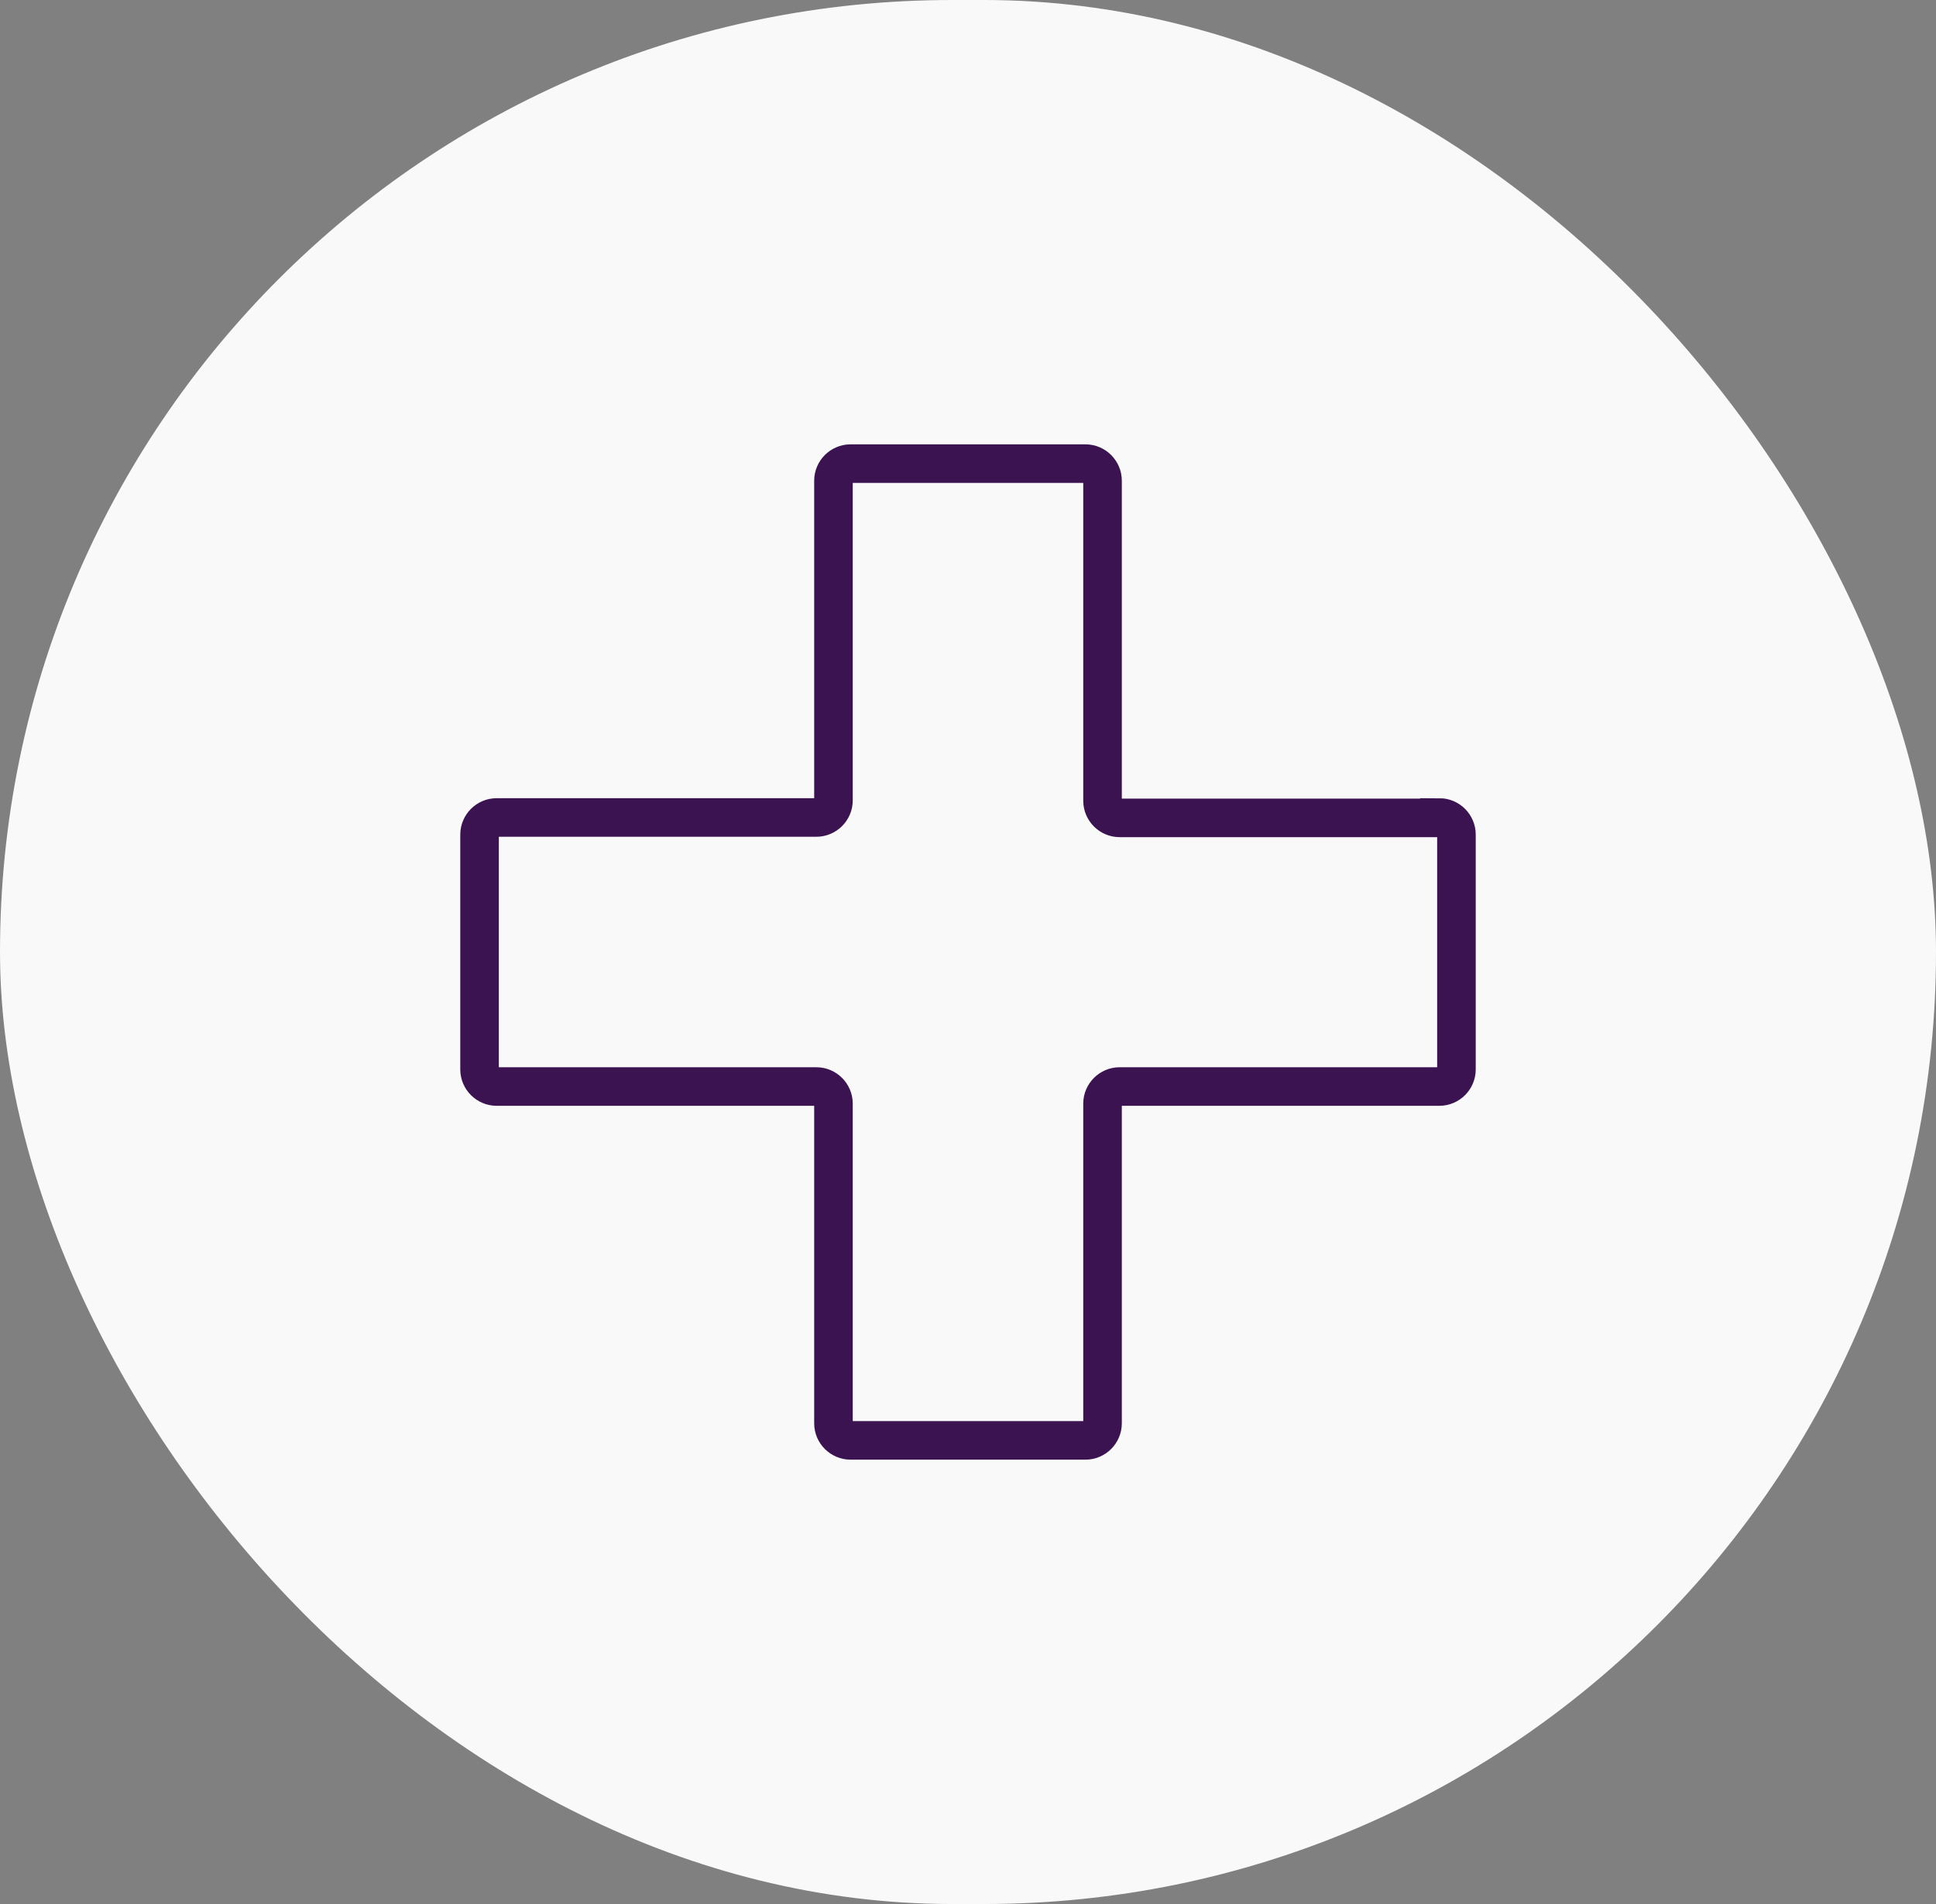 <?xml version="1.0" encoding="UTF-8"?> <svg xmlns="http://www.w3.org/2000/svg" width="61" height="60" viewBox="0 0 61 60" fill="none"><rect x="0" y="0" width="61" height="60" fill="#808080" stroke="none"/><rect width="61" height="60" rx="30" fill="#F9F9F9"></rect><path d="M45.353 25.773H35.277C34.982 25.773 34.739 25.531 34.739 25.236V15.147C34.739 14.853 34.496 14.61 34.202 14.61H26.798C26.504 14.61 26.261 14.853 26.261 15.147V25.224C26.261 25.518 26.018 25.761 25.724 25.761H15.647C15.353 25.761 15.11 26.004 15.11 26.298V33.702C15.11 33.996 15.353 34.239 15.647 34.239H25.724C26.018 34.239 26.261 34.482 26.261 34.776V44.853C26.261 45.147 26.504 45.39 26.798 45.39H34.202C34.496 45.39 34.739 45.147 34.739 44.853V34.776C34.739 34.482 34.982 34.239 35.277 34.239H45.353C45.647 34.239 45.89 33.996 45.89 33.702V26.298C45.89 26.004 45.647 25.761 45.353 25.761V25.773Z" stroke="#3C1351" stroke-width="1.215" stroke-miterlimit="10" stroke-linecap="round"></path></svg> 